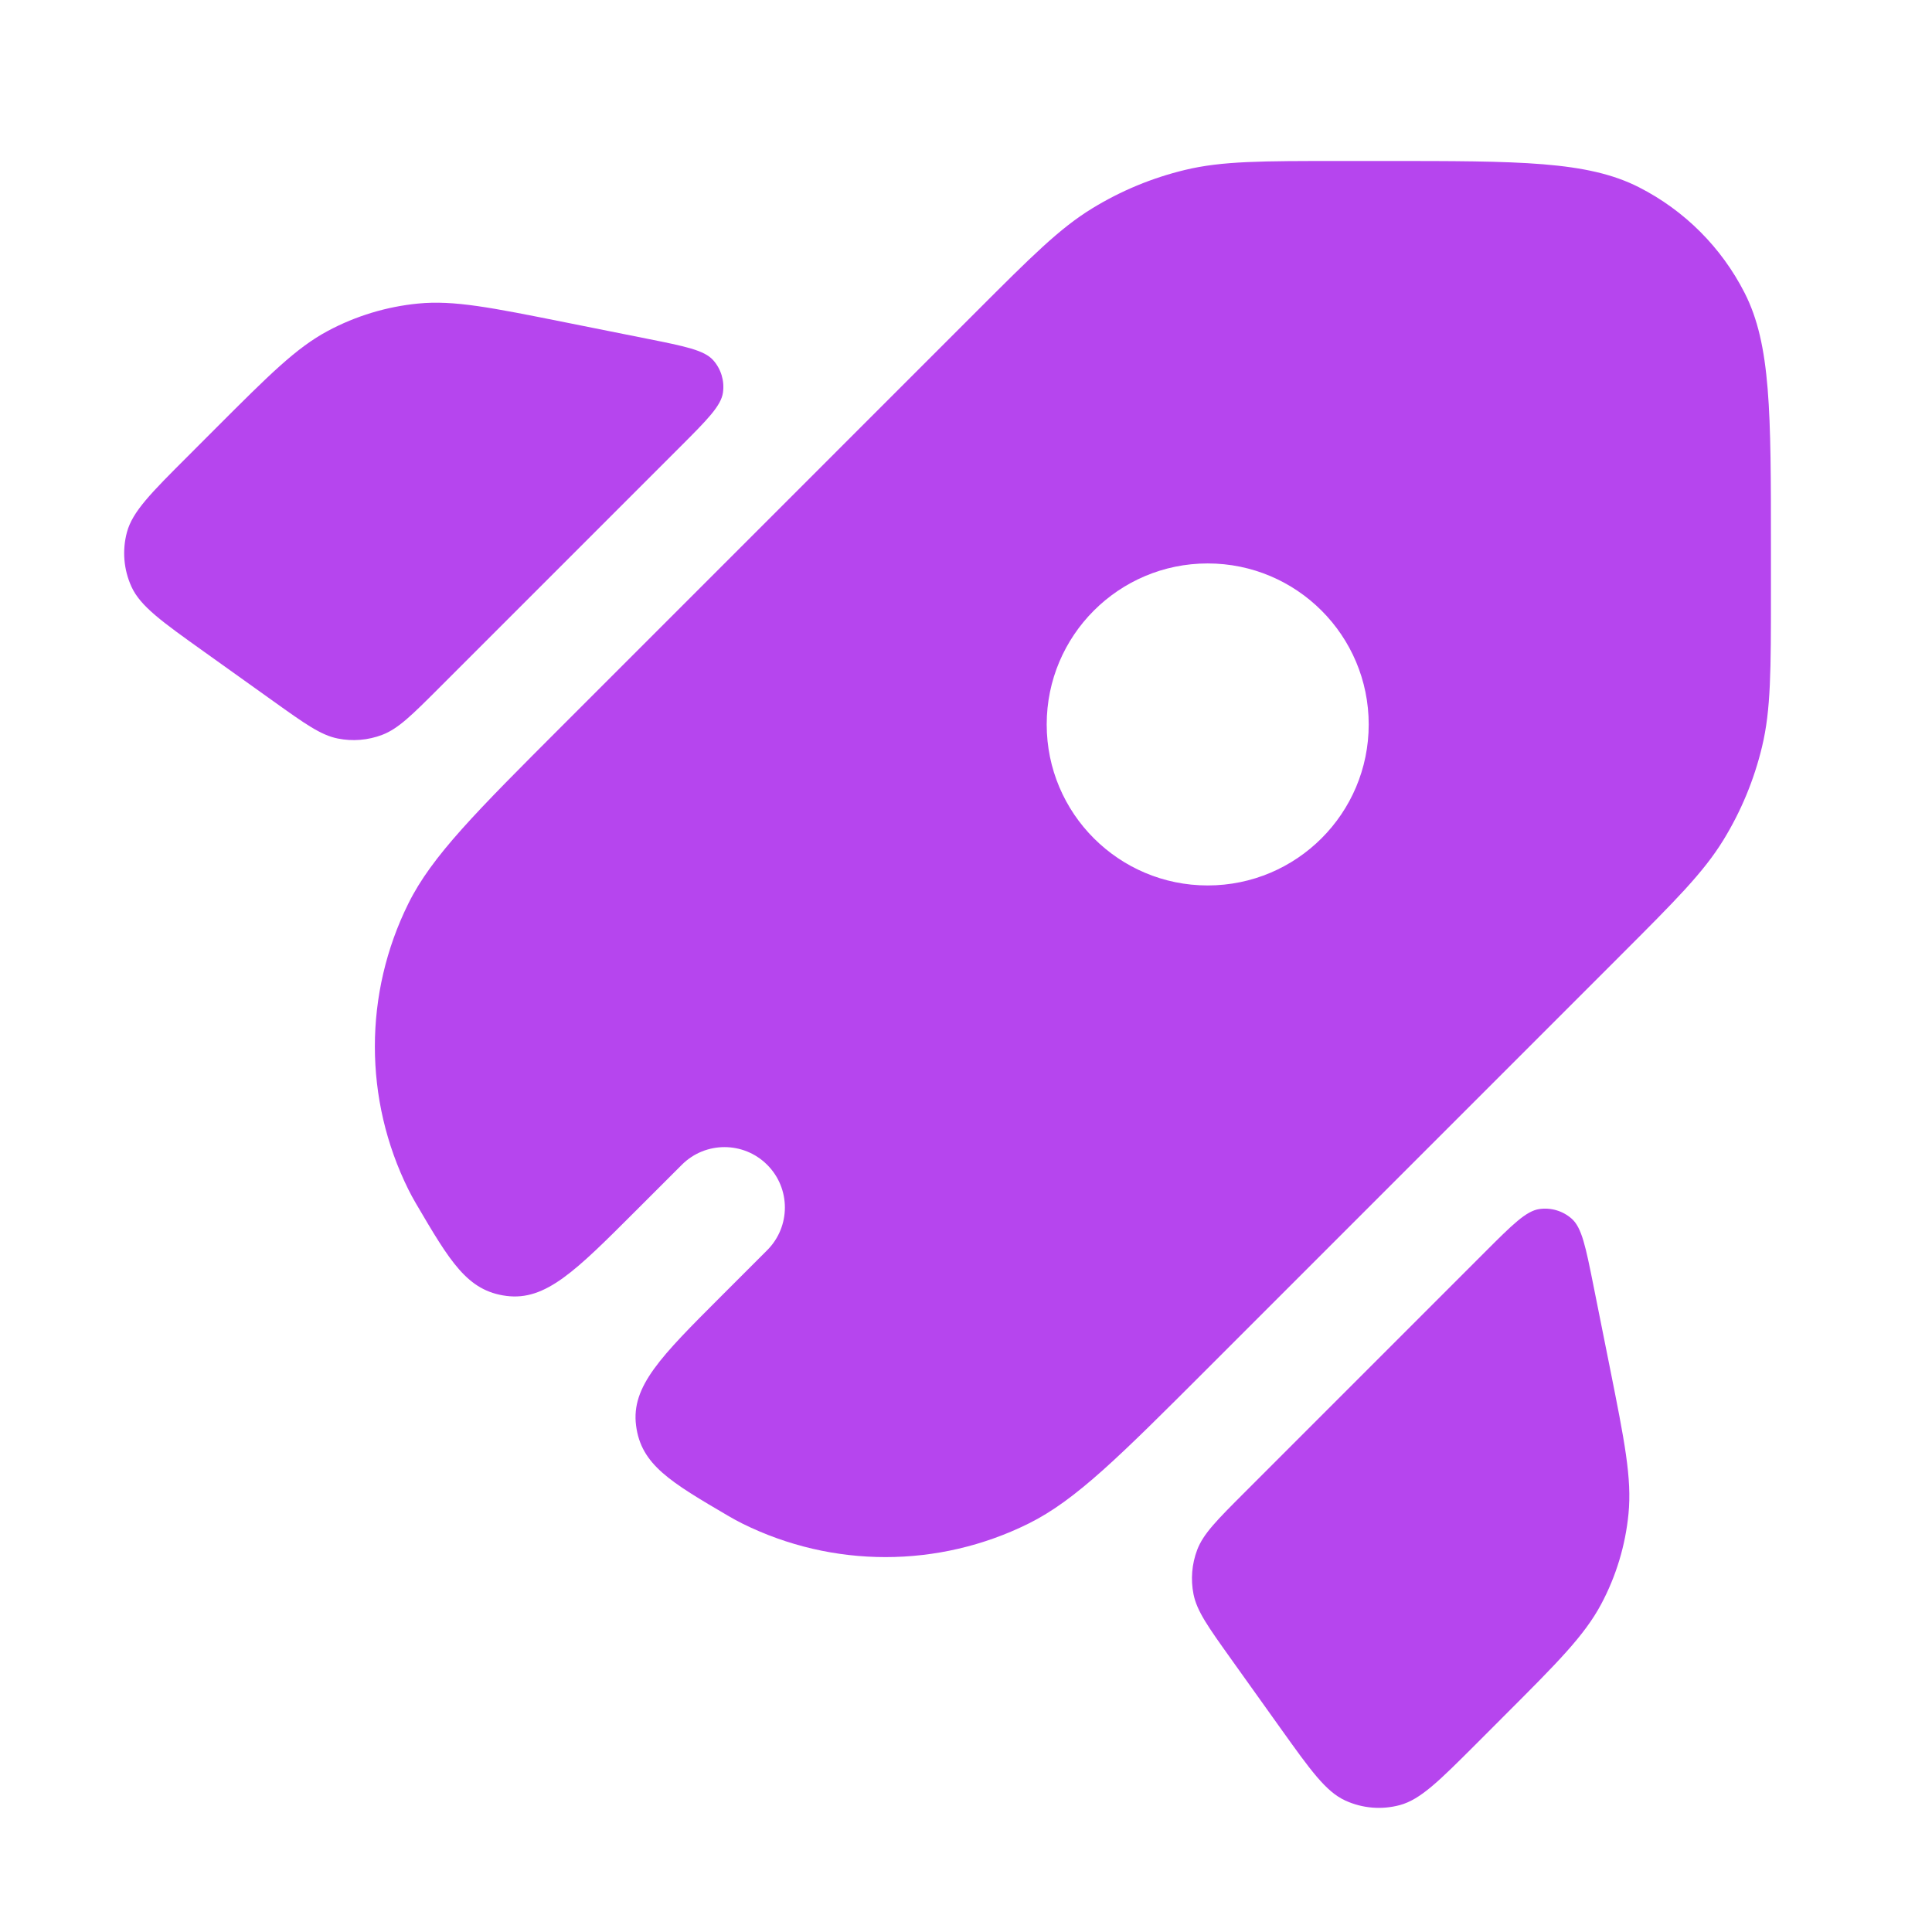 <svg width="52" height="52" viewBox="0 0 52 52" fill="none" xmlns="http://www.w3.org/2000/svg">
<path fill-rule="evenodd" clip-rule="evenodd" d="M29.393 5.611C28.518 6.147 27.769 6.896 26.27 8.395L15.166 19.5C12.804 21.863 11.622 23.044 10.991 24.319C9.789 26.743 9.789 29.59 10.991 32.015C11.052 32.138 11.119 32.261 11.191 32.384C12.114 33.958 12.576 34.745 13.631 34.88C14.686 35.015 15.491 34.211 17.099 32.602L18.351 31.351C18.985 30.716 20.014 30.716 20.649 31.351C21.284 31.985 21.284 33.014 20.649 33.649L19.397 34.901C17.789 36.509 16.984 37.313 17.12 38.369C17.255 39.424 18.042 39.886 19.616 40.809C19.739 40.881 19.862 40.947 19.985 41.009C22.41 42.21 25.257 42.21 27.682 41.008C28.956 40.377 30.137 39.196 32.5 36.833L43.604 25.728C45.103 24.229 45.852 23.48 46.388 22.605C46.863 21.83 47.213 20.984 47.425 20.1C47.665 19.103 47.665 18.043 47.665 15.923L47.665 14.733C47.665 11.093 47.665 9.273 46.956 7.882C46.333 6.659 45.339 5.665 44.116 5.042C42.725 4.333 40.905 4.333 37.265 4.333L36.076 4.333C33.956 4.333 32.896 4.333 31.898 4.573C31.014 4.785 30.169 5.135 29.393 5.611ZM36.839 19.499C36.839 21.892 34.899 23.832 32.505 23.832C30.112 23.832 28.172 21.892 28.172 19.499C28.172 17.106 30.112 15.165 32.505 15.165C34.899 15.165 36.839 17.106 36.839 19.499Z" fill="#B645EE"/>
<path d="M11.828 18.506C11.09 19.244 10.721 19.613 10.288 19.778C9.906 19.924 9.49 19.958 9.09 19.877C8.635 19.786 8.21 19.483 7.361 18.876L5.498 17.545C4.352 16.727 3.779 16.317 3.539 15.793C3.328 15.332 3.285 14.812 3.417 14.323C3.568 13.766 4.066 13.268 5.062 12.273L5.815 11.519C7.254 10.08 7.974 9.361 8.825 8.906C9.579 8.503 10.405 8.253 11.255 8.17C12.216 8.076 13.214 8.276 15.209 8.675L17.408 9.115C18.439 9.321 18.955 9.424 19.197 9.696C19.407 9.933 19.503 10.25 19.459 10.564C19.409 10.924 19.038 11.296 18.294 12.04L11.828 18.506Z" fill="#B645EE"/>
<path d="M40.482 46.186C41.921 44.747 42.641 44.027 43.096 43.176C43.498 42.422 43.748 41.596 43.831 40.746C43.925 39.785 43.725 38.787 43.326 36.791L42.886 34.592C42.679 33.56 42.576 33.045 42.304 32.803C42.067 32.593 41.75 32.497 41.436 32.541C41.076 32.591 40.704 32.963 39.96 33.707L33.495 40.173C32.757 40.911 32.388 41.28 32.223 41.713C32.078 42.095 32.044 42.511 32.124 42.911C32.216 43.366 32.519 43.79 33.125 44.639L34.456 46.503C35.275 47.649 35.684 48.222 36.209 48.462C36.669 48.673 37.189 48.716 37.678 48.584C38.235 48.433 38.733 47.935 39.729 46.94L40.482 46.186Z" fill="#B645EE"/>
</svg>
